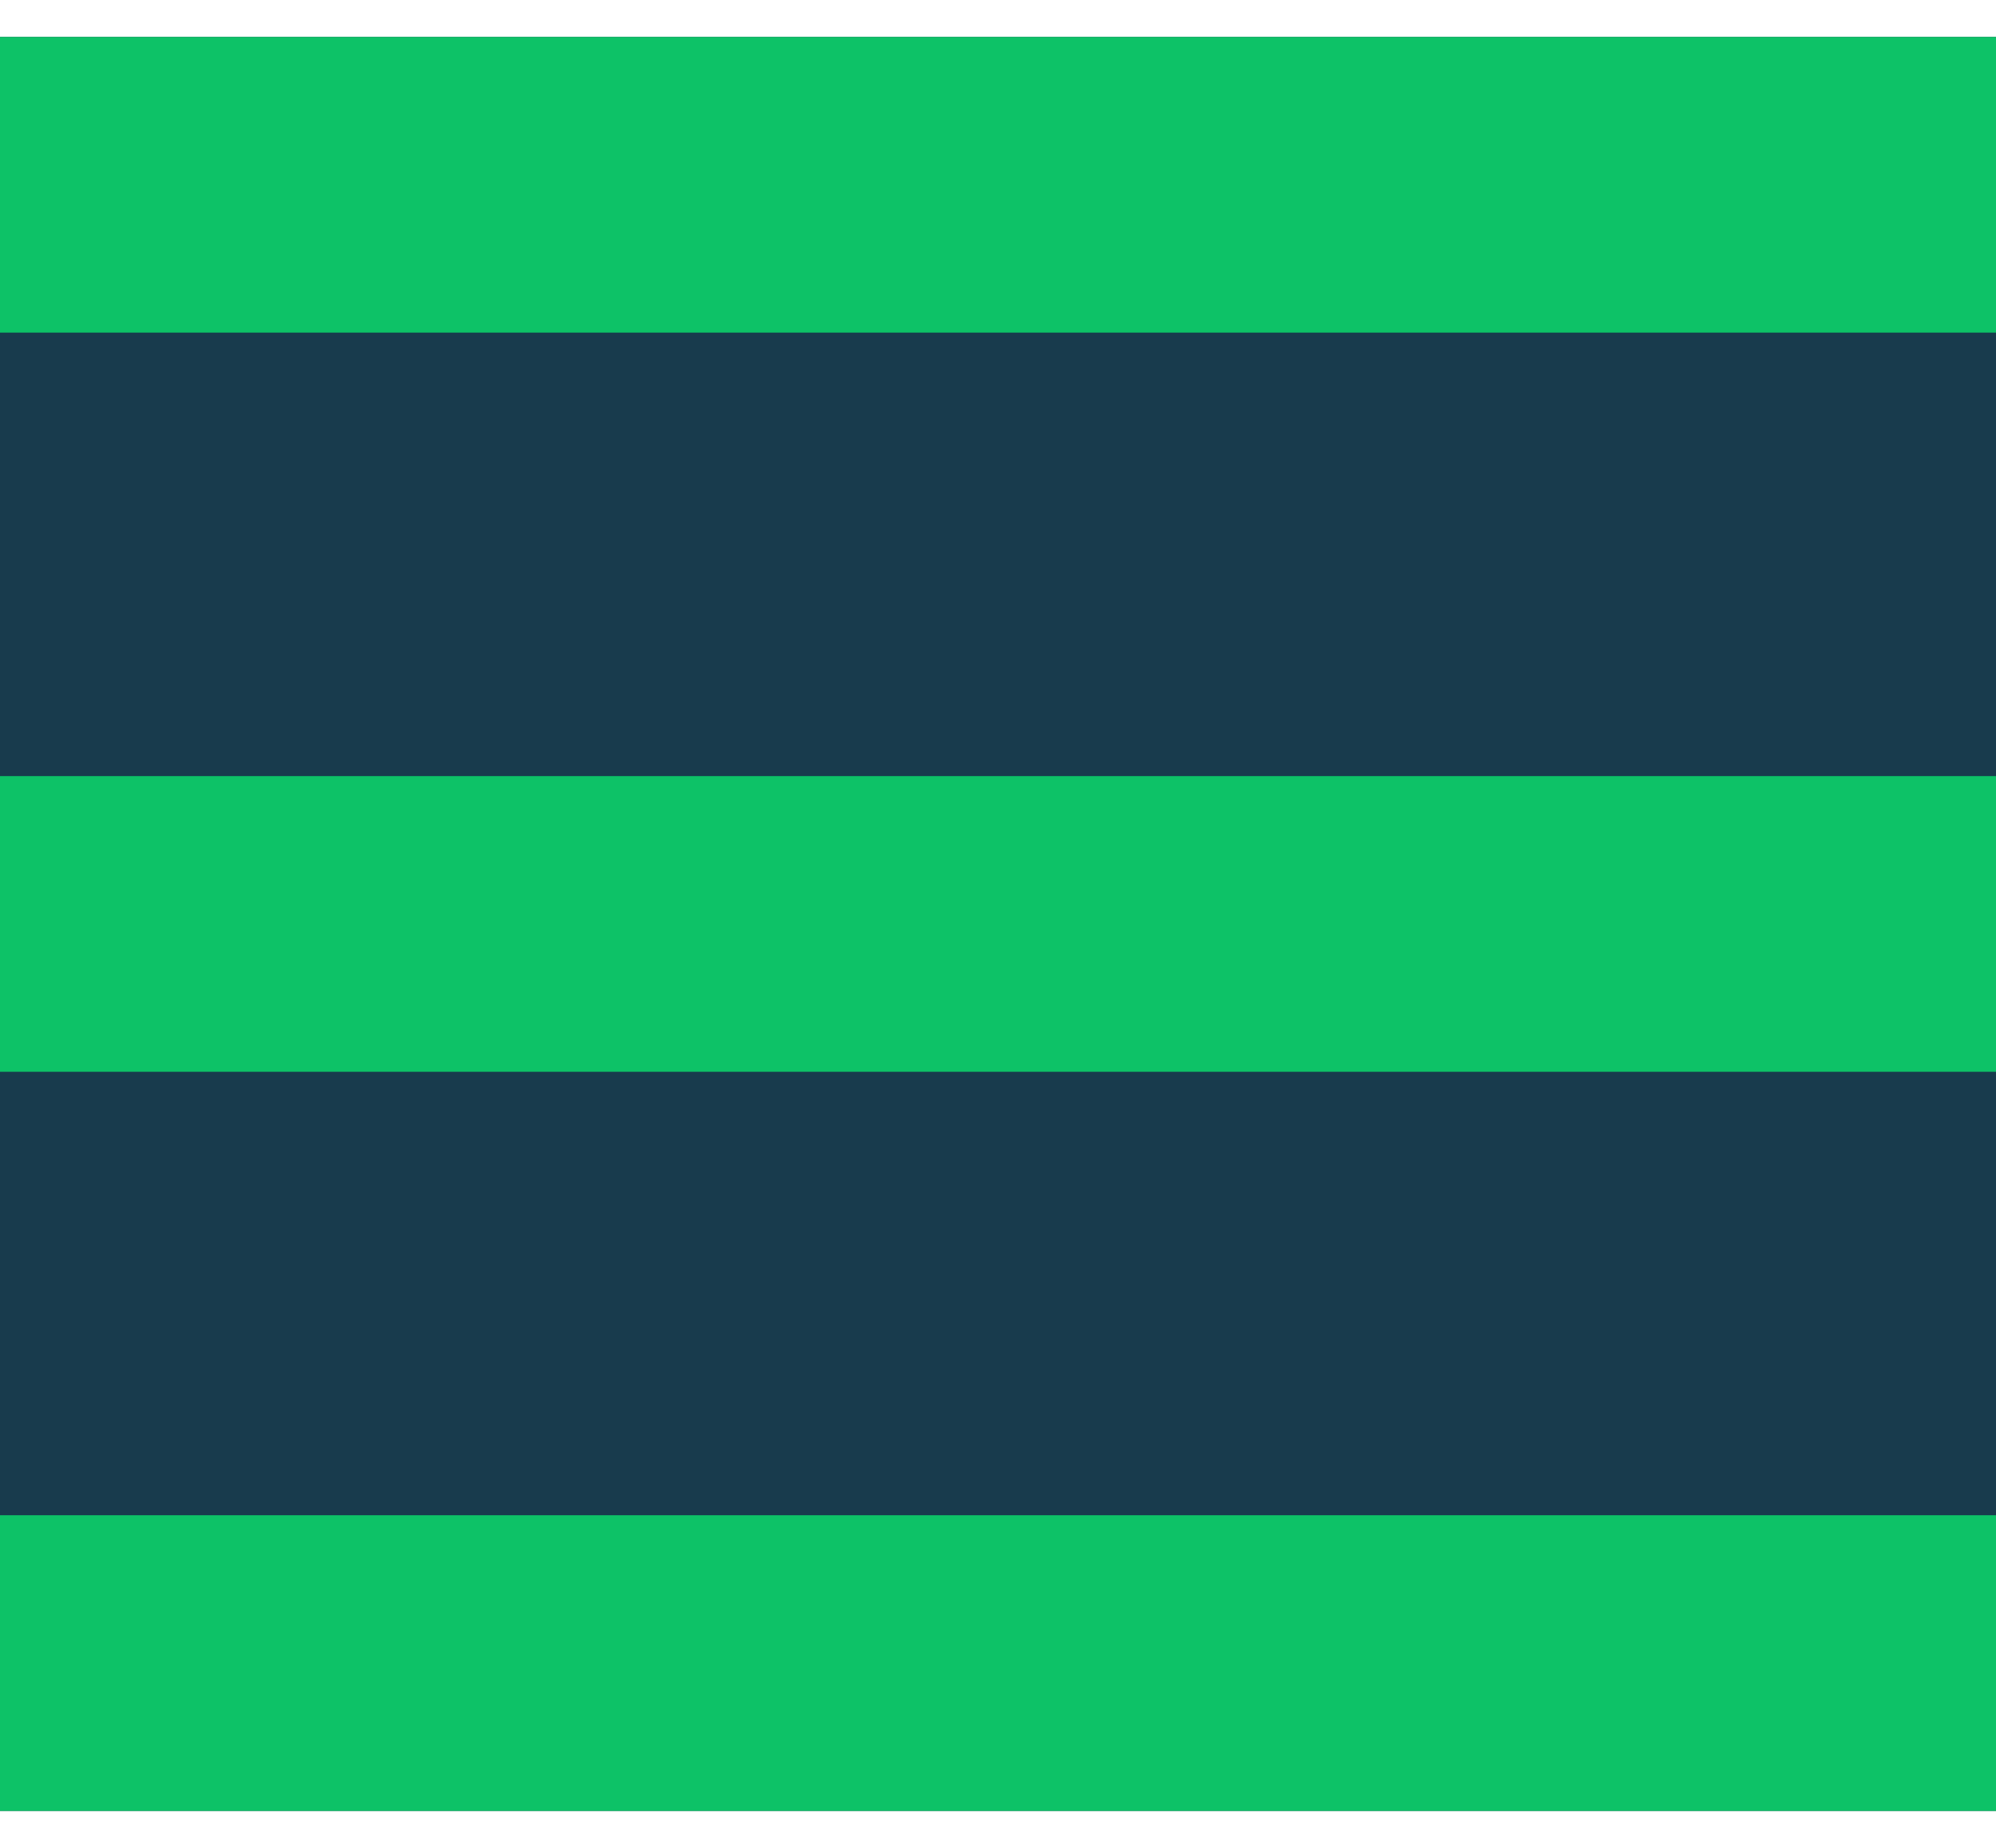 <svg width="27" height="25" viewBox="0 0 27 25" fill="none" xmlns="http://www.w3.org/2000/svg">
<rect width="27" height="24" transform="translate(0 0.5)" fill="#183B4D"/>
<rect y="0.5" width="27" height="4" fill="#0DC267"/>
<rect y="10.5" width="27" height="4" fill="#0DC267"/>
<rect y="20.5" width="27" height="4" fill="#0DC267"/>
</svg>
